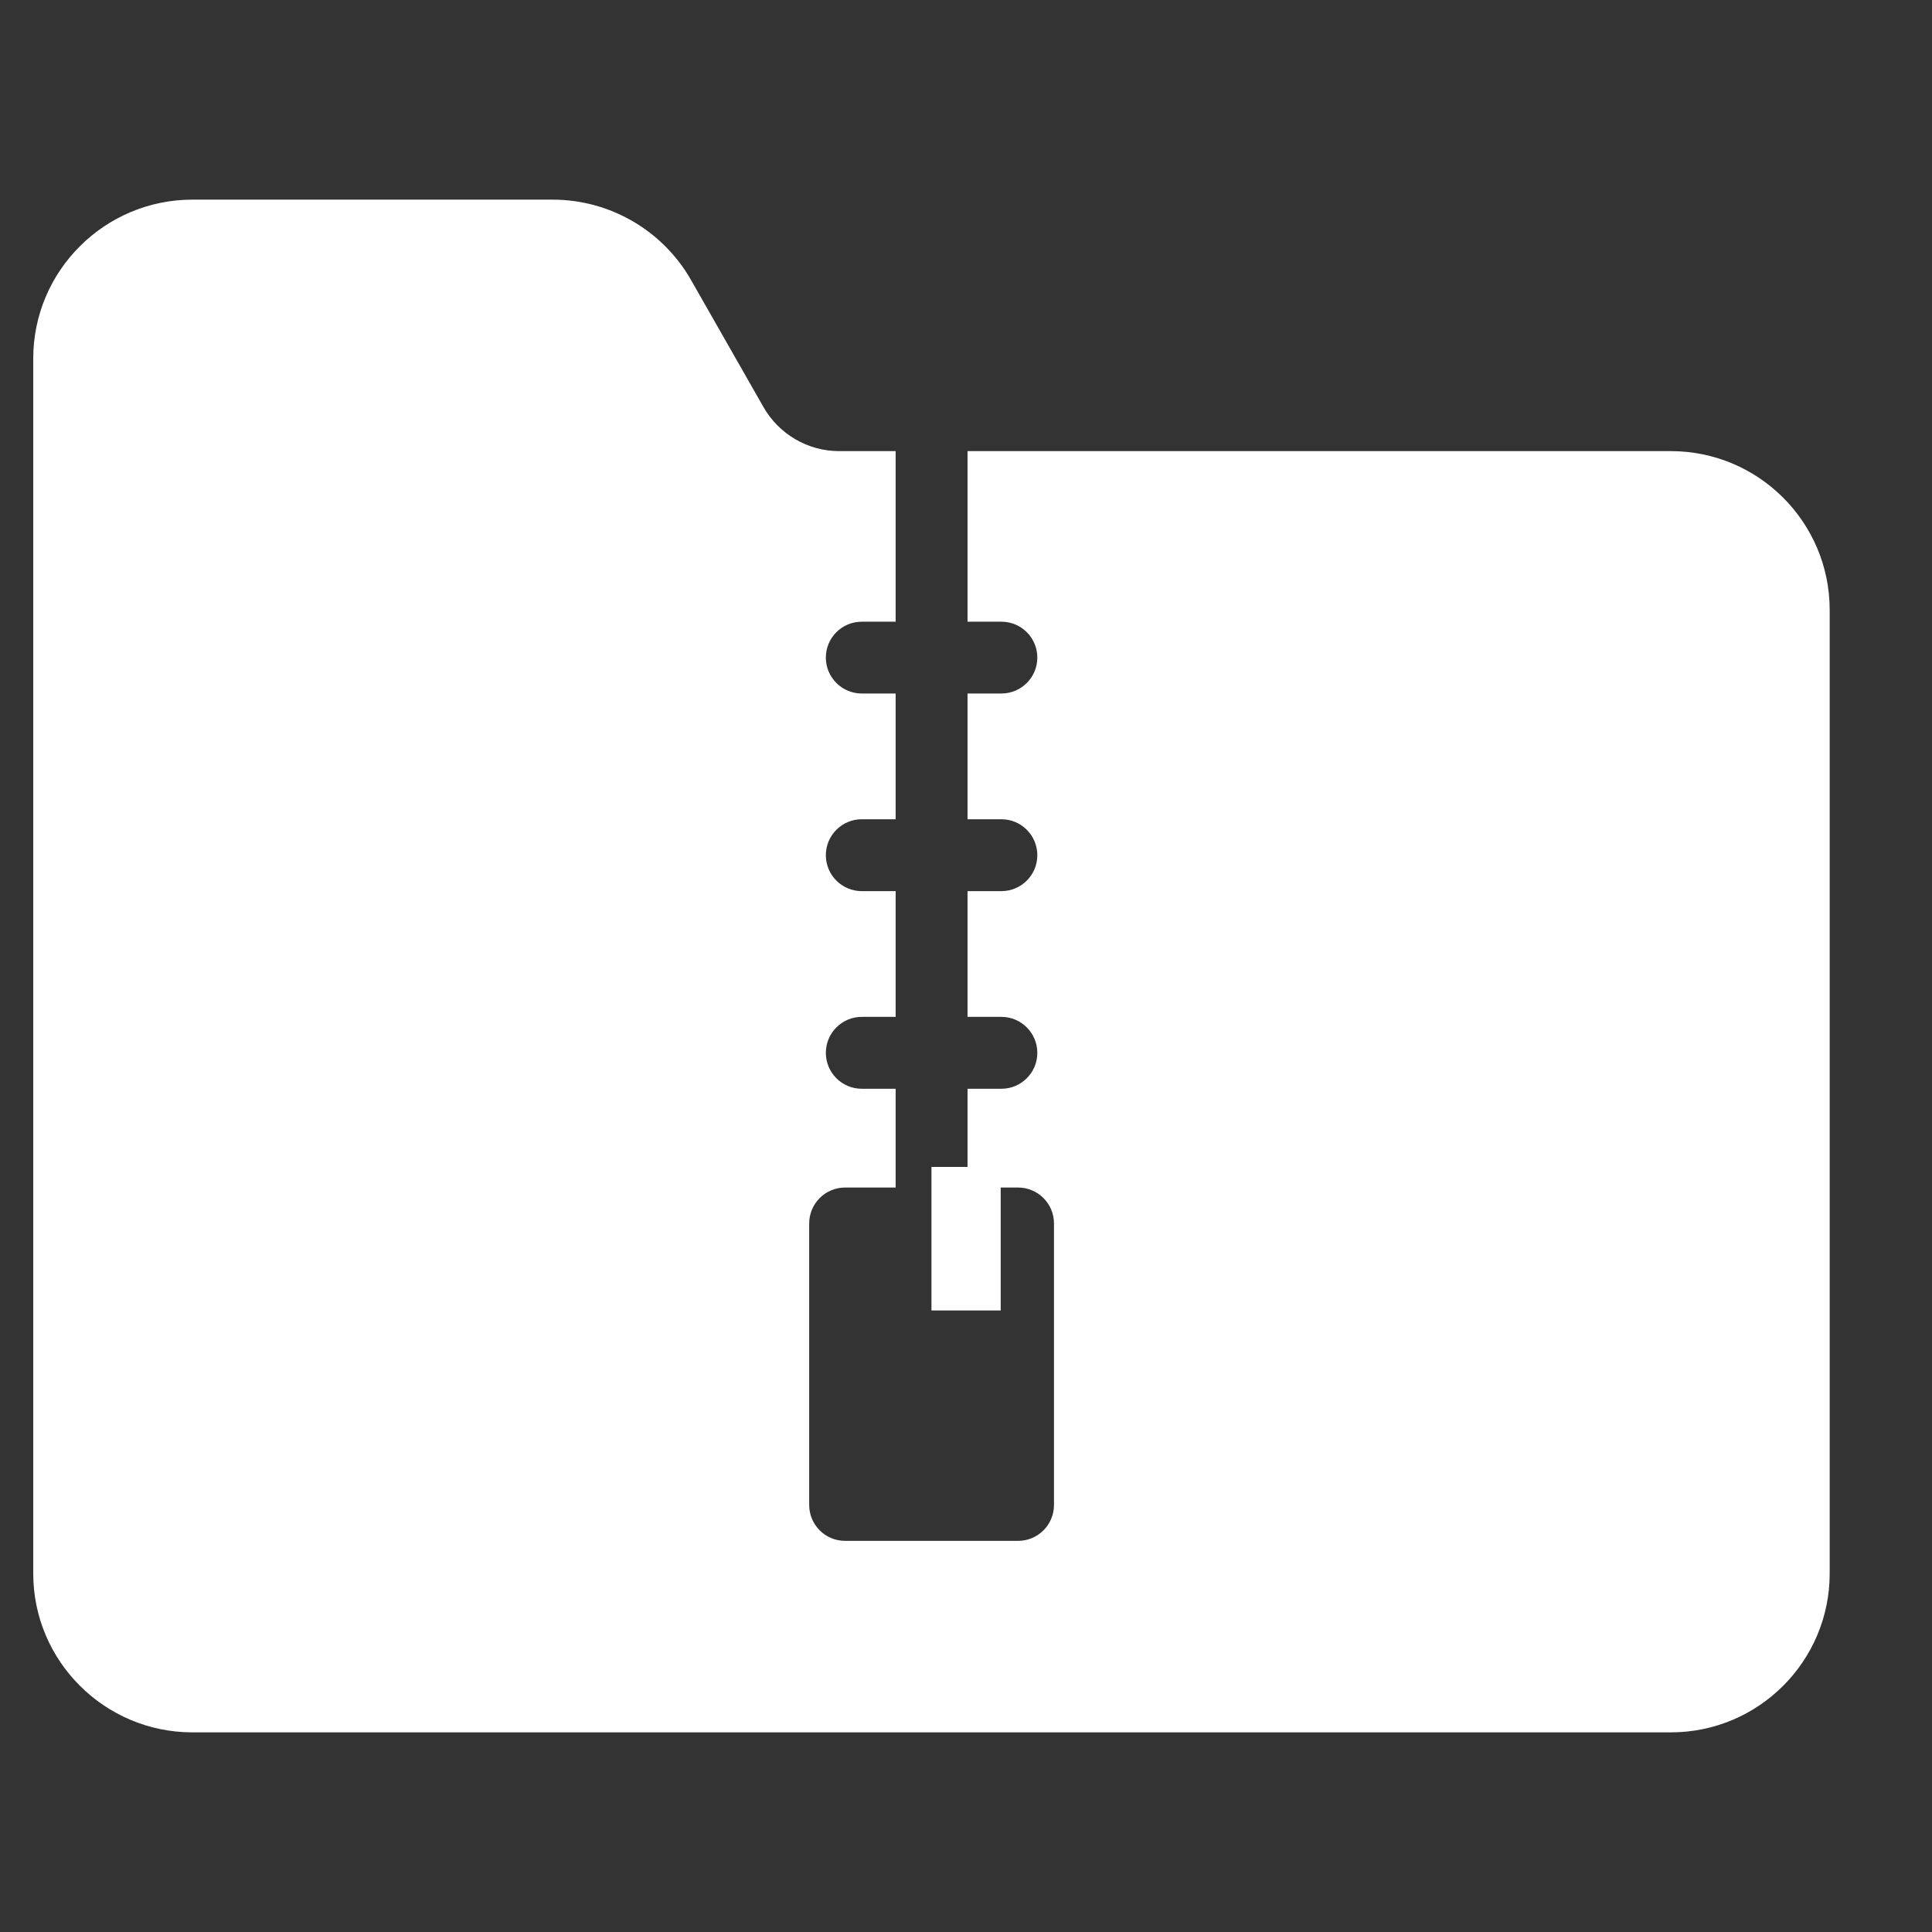 <?xml version="1.0" encoding="UTF-8"?>
<svg xmlns="http://www.w3.org/2000/svg" width="24" height="24" viewBox="0 0 24 24" fill="none">
  <rect x="0" y="0" width="24" height="24" fill="#333333" stroke="none"/>
  <path d="M2.39 21.52H20.756C21.845 21.52 22.729 20.636 22.729 19.547V7.577C22.729 6.488 21.845 5.604 20.756 5.604H12.019V7.723H12.44C12.686 7.723 12.886 7.922 12.886 8.169C12.886 8.415 12.686 8.615 12.44 8.615H12.019V10.177H12.44C12.686 10.177 12.886 10.377 12.886 10.624C12.886 10.87 12.686 11.07 12.44 11.07H12.019V12.632H12.44C12.686 12.632 12.886 12.832 12.886 13.079C12.886 13.325 12.686 13.525 12.44 13.525H12.019V14.752H12.647C12.894 14.752 13.093 14.952 13.093 15.199V18.695C13.093 18.941 12.894 19.141 12.647 19.141H10.498C10.251 19.141 10.052 18.941 10.052 18.695V15.199C10.052 14.952 10.251 14.752 10.498 14.752H11.126V13.525H10.705C10.459 13.525 10.259 13.325 10.259 13.079C10.259 12.832 10.459 12.632 10.705 12.632H11.126V11.07H10.705C10.459 11.07 10.259 10.87 10.259 10.624C10.259 10.377 10.459 10.177 10.705 10.177H11.126V8.615H10.705C10.459 8.615 10.259 8.415 10.259 8.169C10.259 7.922 10.459 7.723 10.705 7.723H11.126V5.604H10.424C10.035 5.604 9.678 5.394 9.486 5.06L8.58 3.471C8.228 2.859 7.572 2.48 6.866 2.48H2.39C1.301 2.48 0.413 3.364 0.413 4.453V19.547C0.413 20.636 1.301 21.52 2.39 21.52Z" fill="white"></path>
  <path d="M11.571 14.496H12.431V16.279H11.571V14.496Z" fill="white"></path>
</svg>
